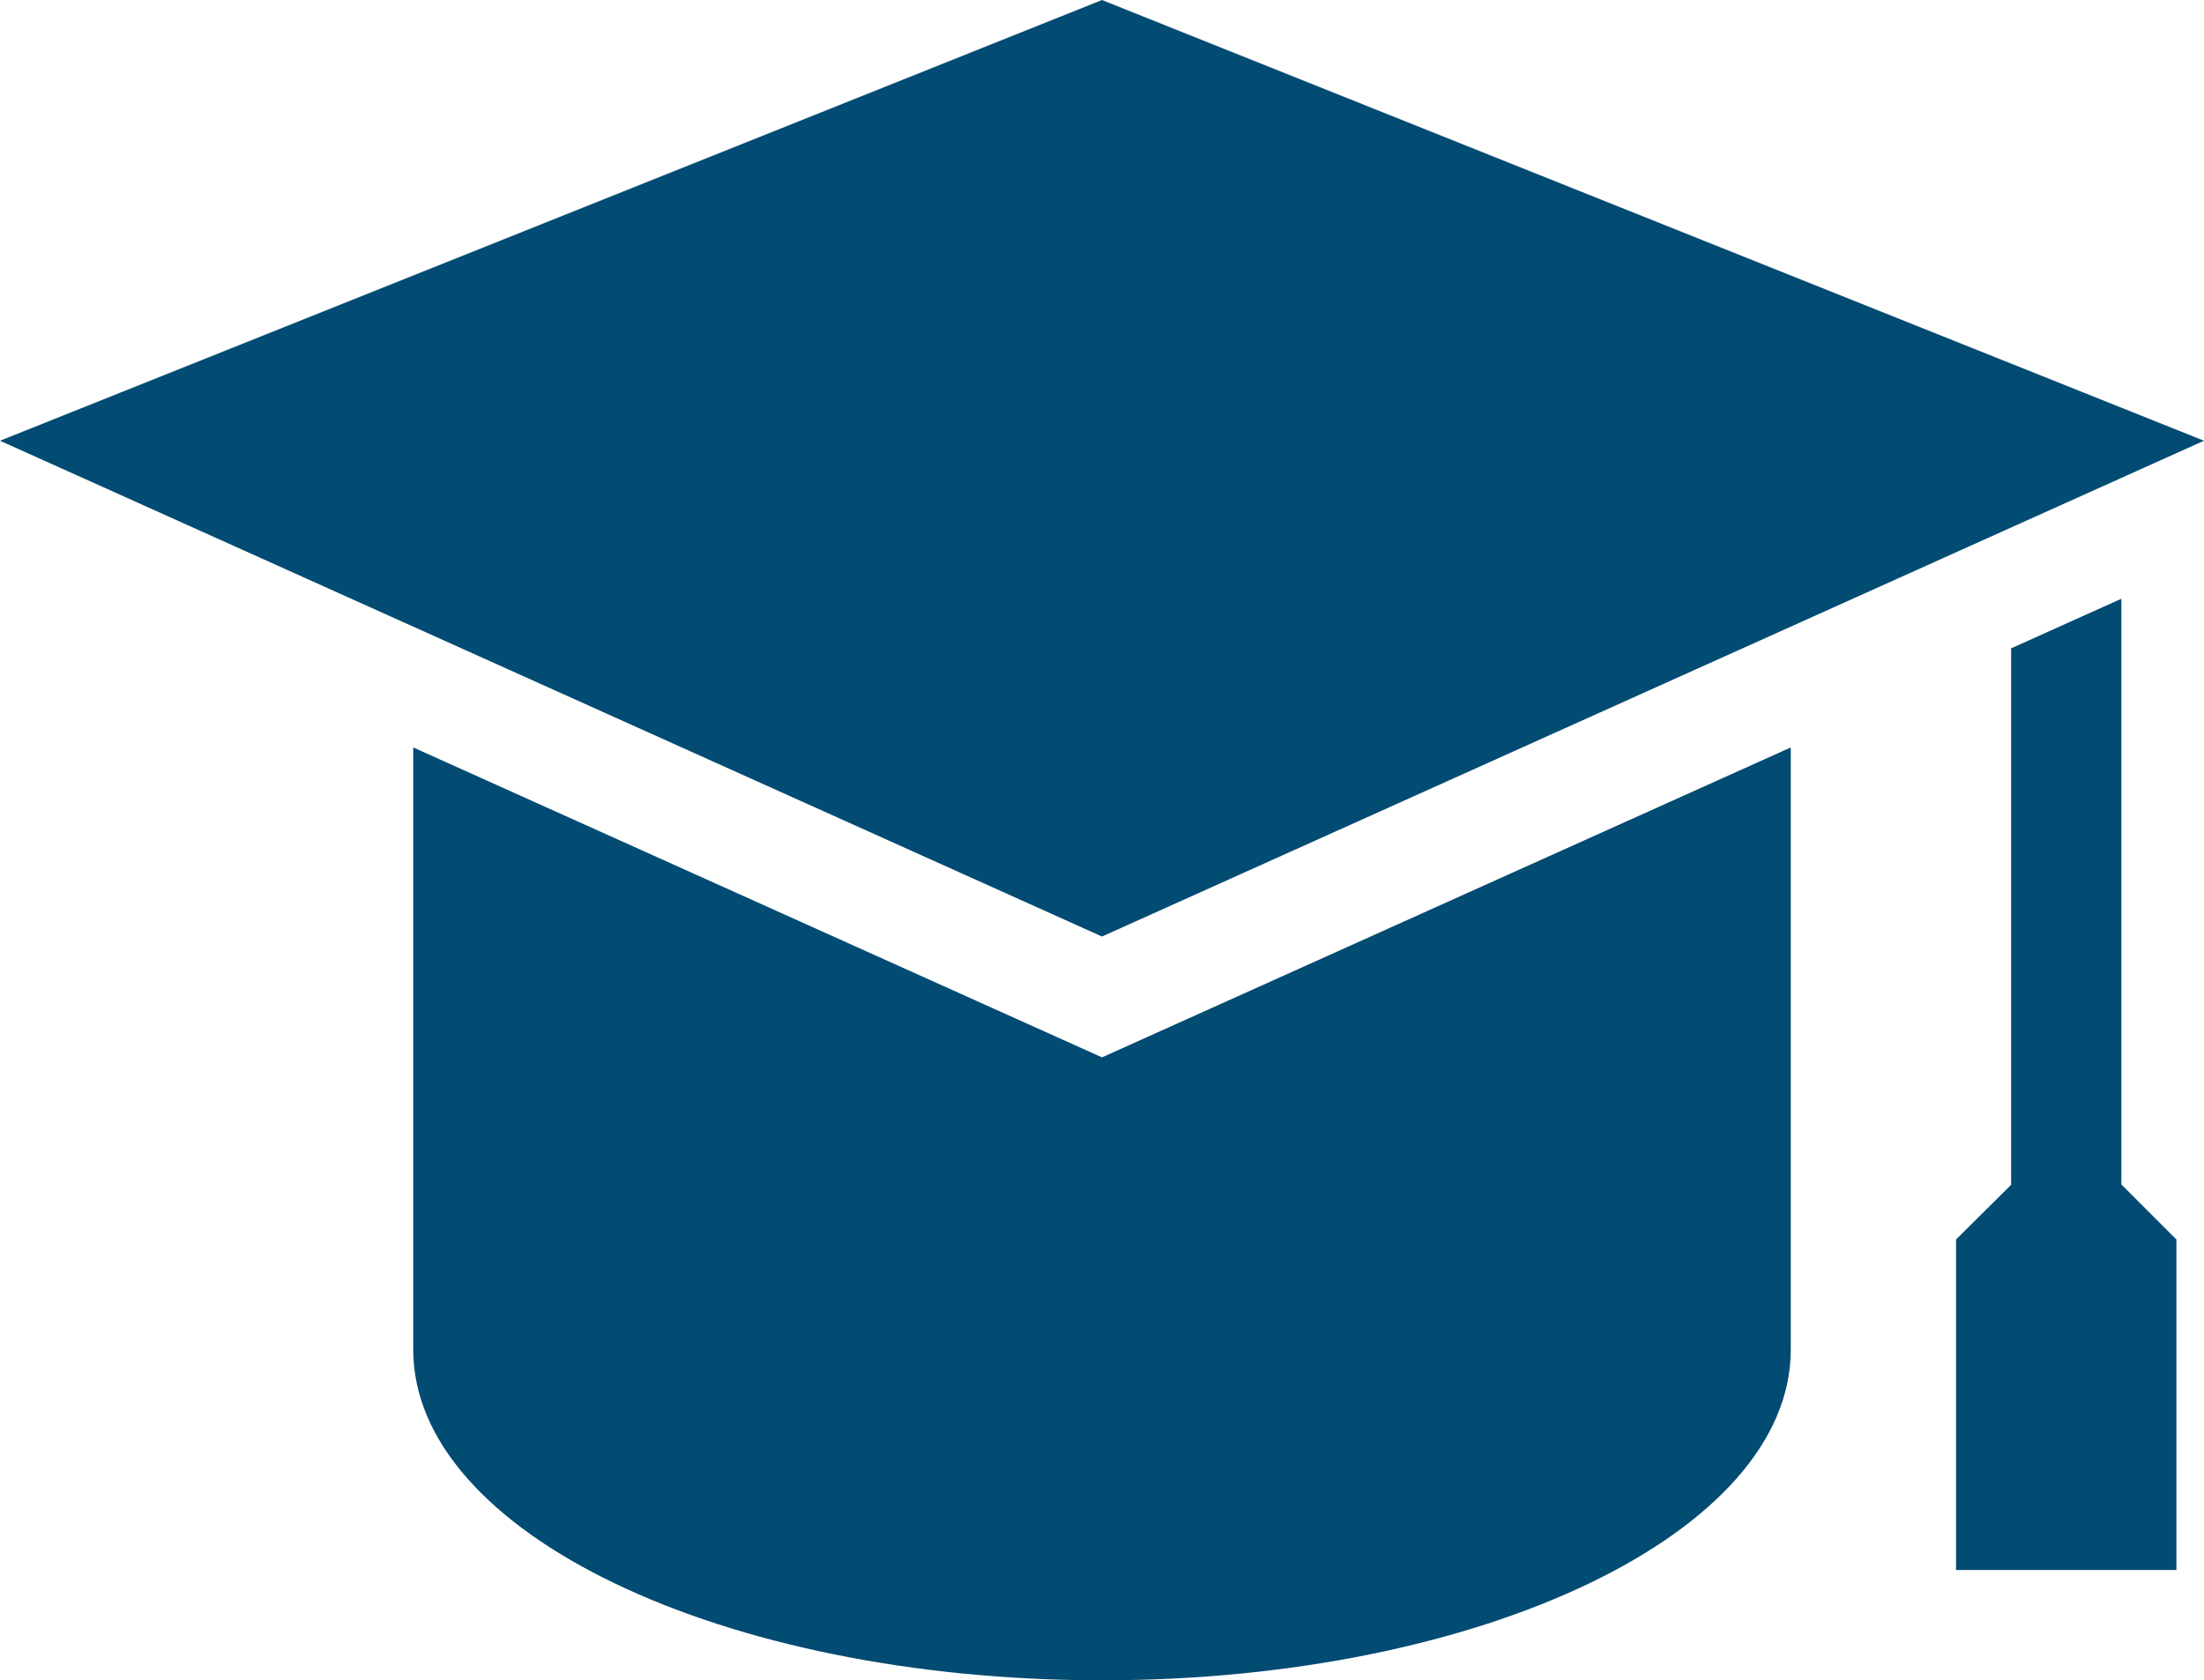 <svg id="Group_58" data-name="Group 58" xmlns="http://www.w3.org/2000/svg" width="23.414" height="17.853" viewBox="0 0 23.414 17.853">
  <path id="Path_52" data-name="Path 52" d="M31.414,25.683,19.707,21,8,25.683l11.707,5.268Z" transform="translate(-8 -21)" fill="#024b72"/>
  <path id="Path_53" data-name="Path 53" d="M23,48.137v6.4c0,1.94,3.276,3.512,7.317,3.512s7.317-1.573,7.317-3.512v-6.4L30.317,51.43Z" transform="translate(-18.61 -40.195)" fill="#024b72"/>
  <path id="Path_54" data-name="Path 54" d="M80.756,42.737l-1.171.527v5.7L79,49.545v3.512h2.341V49.545l-.585-.585Z" transform="translate(-58.22 -36.375)" fill="#024b72"/>
</svg>
